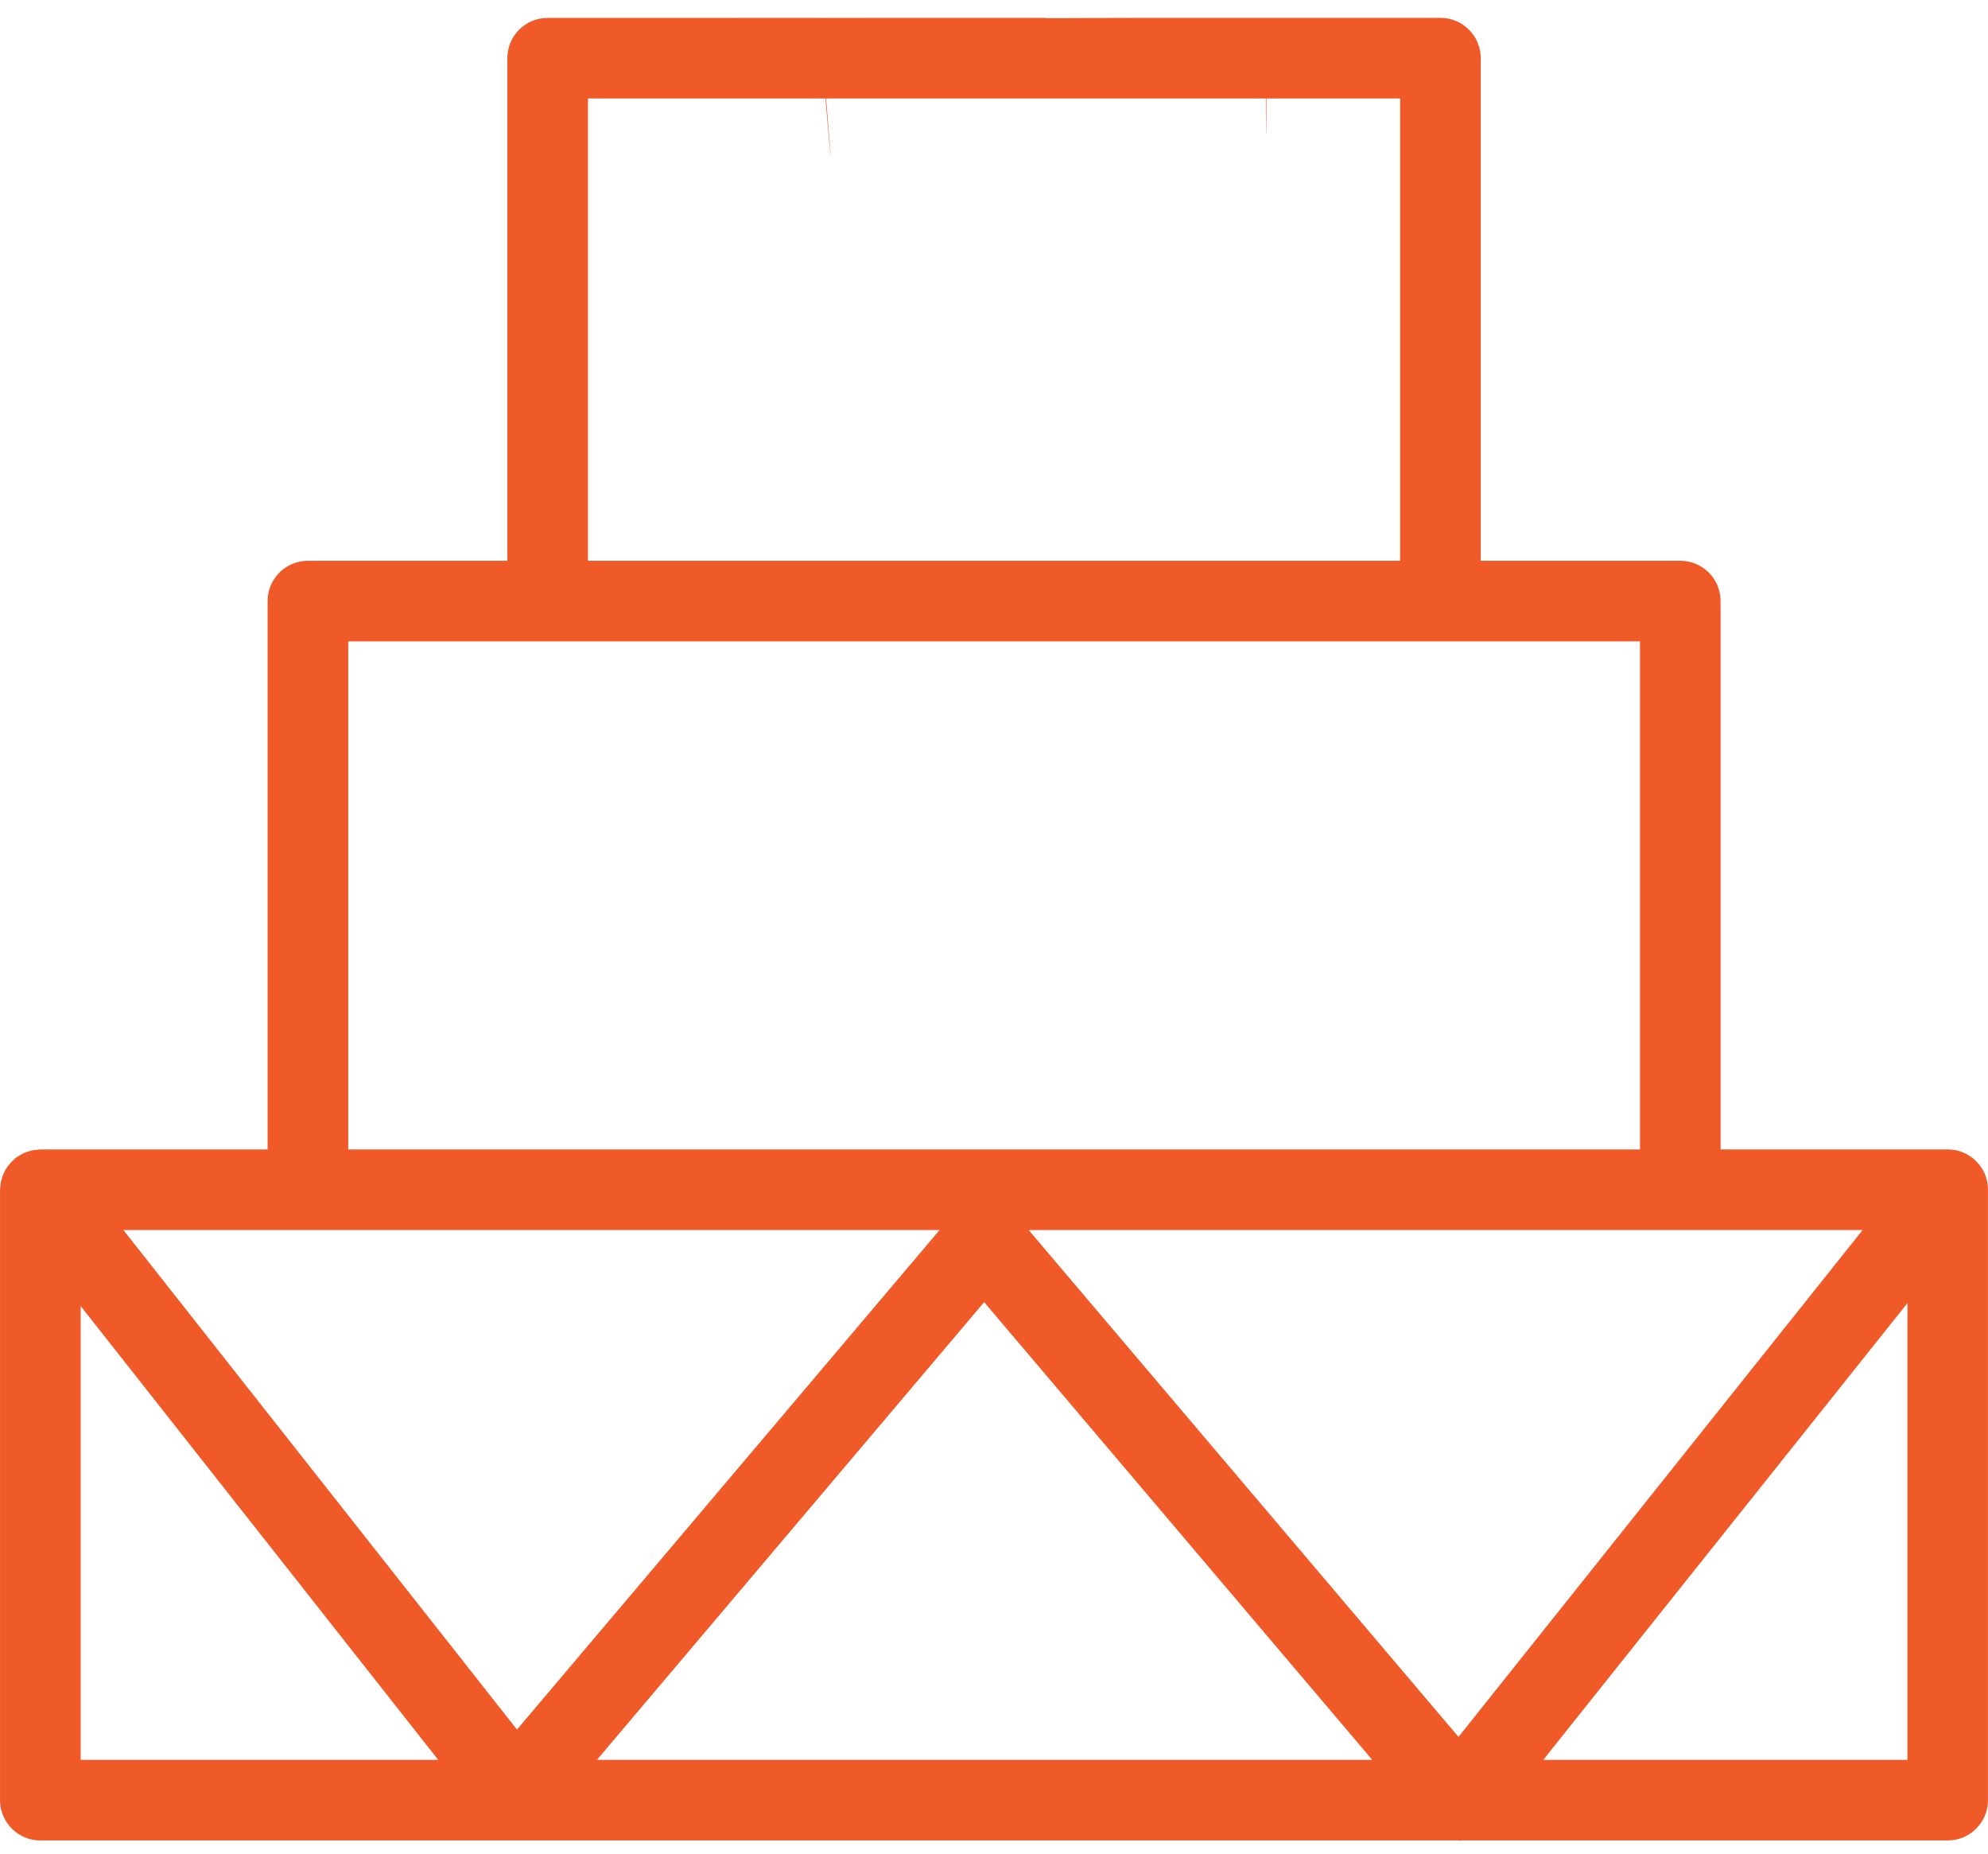 <?xml version="1.0" encoding="UTF-8"?> <svg xmlns="http://www.w3.org/2000/svg" width="74" height="69" viewBox="0 0 74 69" fill="none"> <path d="M72.502 42.777H64.046V22.369C64.046 21.54 63.375 20.869 62.546 20.869H55.118V2.165C55.118 1.336 54.447 0.665 53.618 0.665H38.932H47.116C47.116 10.519 47.174 0.665 47.116 0.665C47.116 1.85 47.116 10.519 47.116 0.665C46.886 0.665 45.978 0.665 42.501 0.665C40.577 0.665 38.089 0.693 36.633 0.666C35.501 0.666 34.197 0.665 32.274 0.665C28.795 0.665 27.398 0.666 27.398 0.666C27.398 2.005 27.398 0.666 28.5 0.666H34.412H20.385C19.556 0.666 18.885 1.337 18.885 2.166V20.87H11.461C10.632 20.87 9.961 21.541 9.961 22.37V42.778H1.502C1.483 42.778 1.466 42.783 1.447 42.783C1.395 42.785 1.345 42.791 1.294 42.798C1.246 42.805 1.198 42.811 1.151 42.823C1.106 42.834 1.062 42.849 1.018 42.864C0.968 42.881 0.919 42.898 0.872 42.92C0.833 42.938 0.796 42.96 0.758 42.982C0.709 43.01 0.662 43.039 0.617 43.072C0.603 43.082 0.588 43.089 0.574 43.099C0.552 43.116 0.536 43.137 0.516 43.155C0.475 43.191 0.436 43.228 0.399 43.268C0.367 43.303 0.338 43.338 0.31 43.375C0.28 43.415 0.251 43.455 0.225 43.498C0.2 43.539 0.178 43.581 0.157 43.623C0.136 43.667 0.116 43.712 0.099 43.758C0.082 43.804 0.068 43.85 0.056 43.896C0.044 43.942 0.033 43.988 0.025 44.036C0.017 44.088 0.012 44.14 0.009 44.193C0.008 44.221 0.001 44.247 0.001 44.276V66.993C0.001 67.822 0.672 68.493 1.501 68.493H54.261C54.282 68.494 54.302 68.5 54.323 68.5C54.33 68.5 54.338 68.5 54.345 68.5C54.363 68.5 54.381 68.494 54.399 68.493H72.499C73.328 68.493 73.999 67.822 73.999 66.993V44.276C74.002 43.449 73.331 42.777 72.502 42.777ZM30.5 0.666C30.5 1.361 31.447 11.944 30.5 0.666C30.384 0.665 30.373 0.666 32.197 0.666C34.019 0.666 35.384 0.666 35.501 0.812C35.501 1.641 35.804 0.666 36.633 0.666C37.462 0.666 38.932 1.494 38.932 0.665C38.932 0.665 40.677 0.665 42.501 0.665C44.323 0.665 44.805 0.665 44.614 0.665L36.633 0.666H30.5ZM21.886 3.665H52.118V20.869H21.886V3.665ZM12.962 23.869H61.046V42.777H12.962V23.869ZM3.002 65.495V48.604L16.313 65.495H3.002ZM4.594 45.777H34.973L19.244 64.366L4.594 45.777ZM22.219 65.495L36.633 48.46L51.08 65.495H22.219ZM54.29 64.64L38.292 45.777H69.332L54.29 64.64ZM71.002 65.495H57.445L71.002 48.495V65.495Z" fill="#F05A29"></path> </svg> 